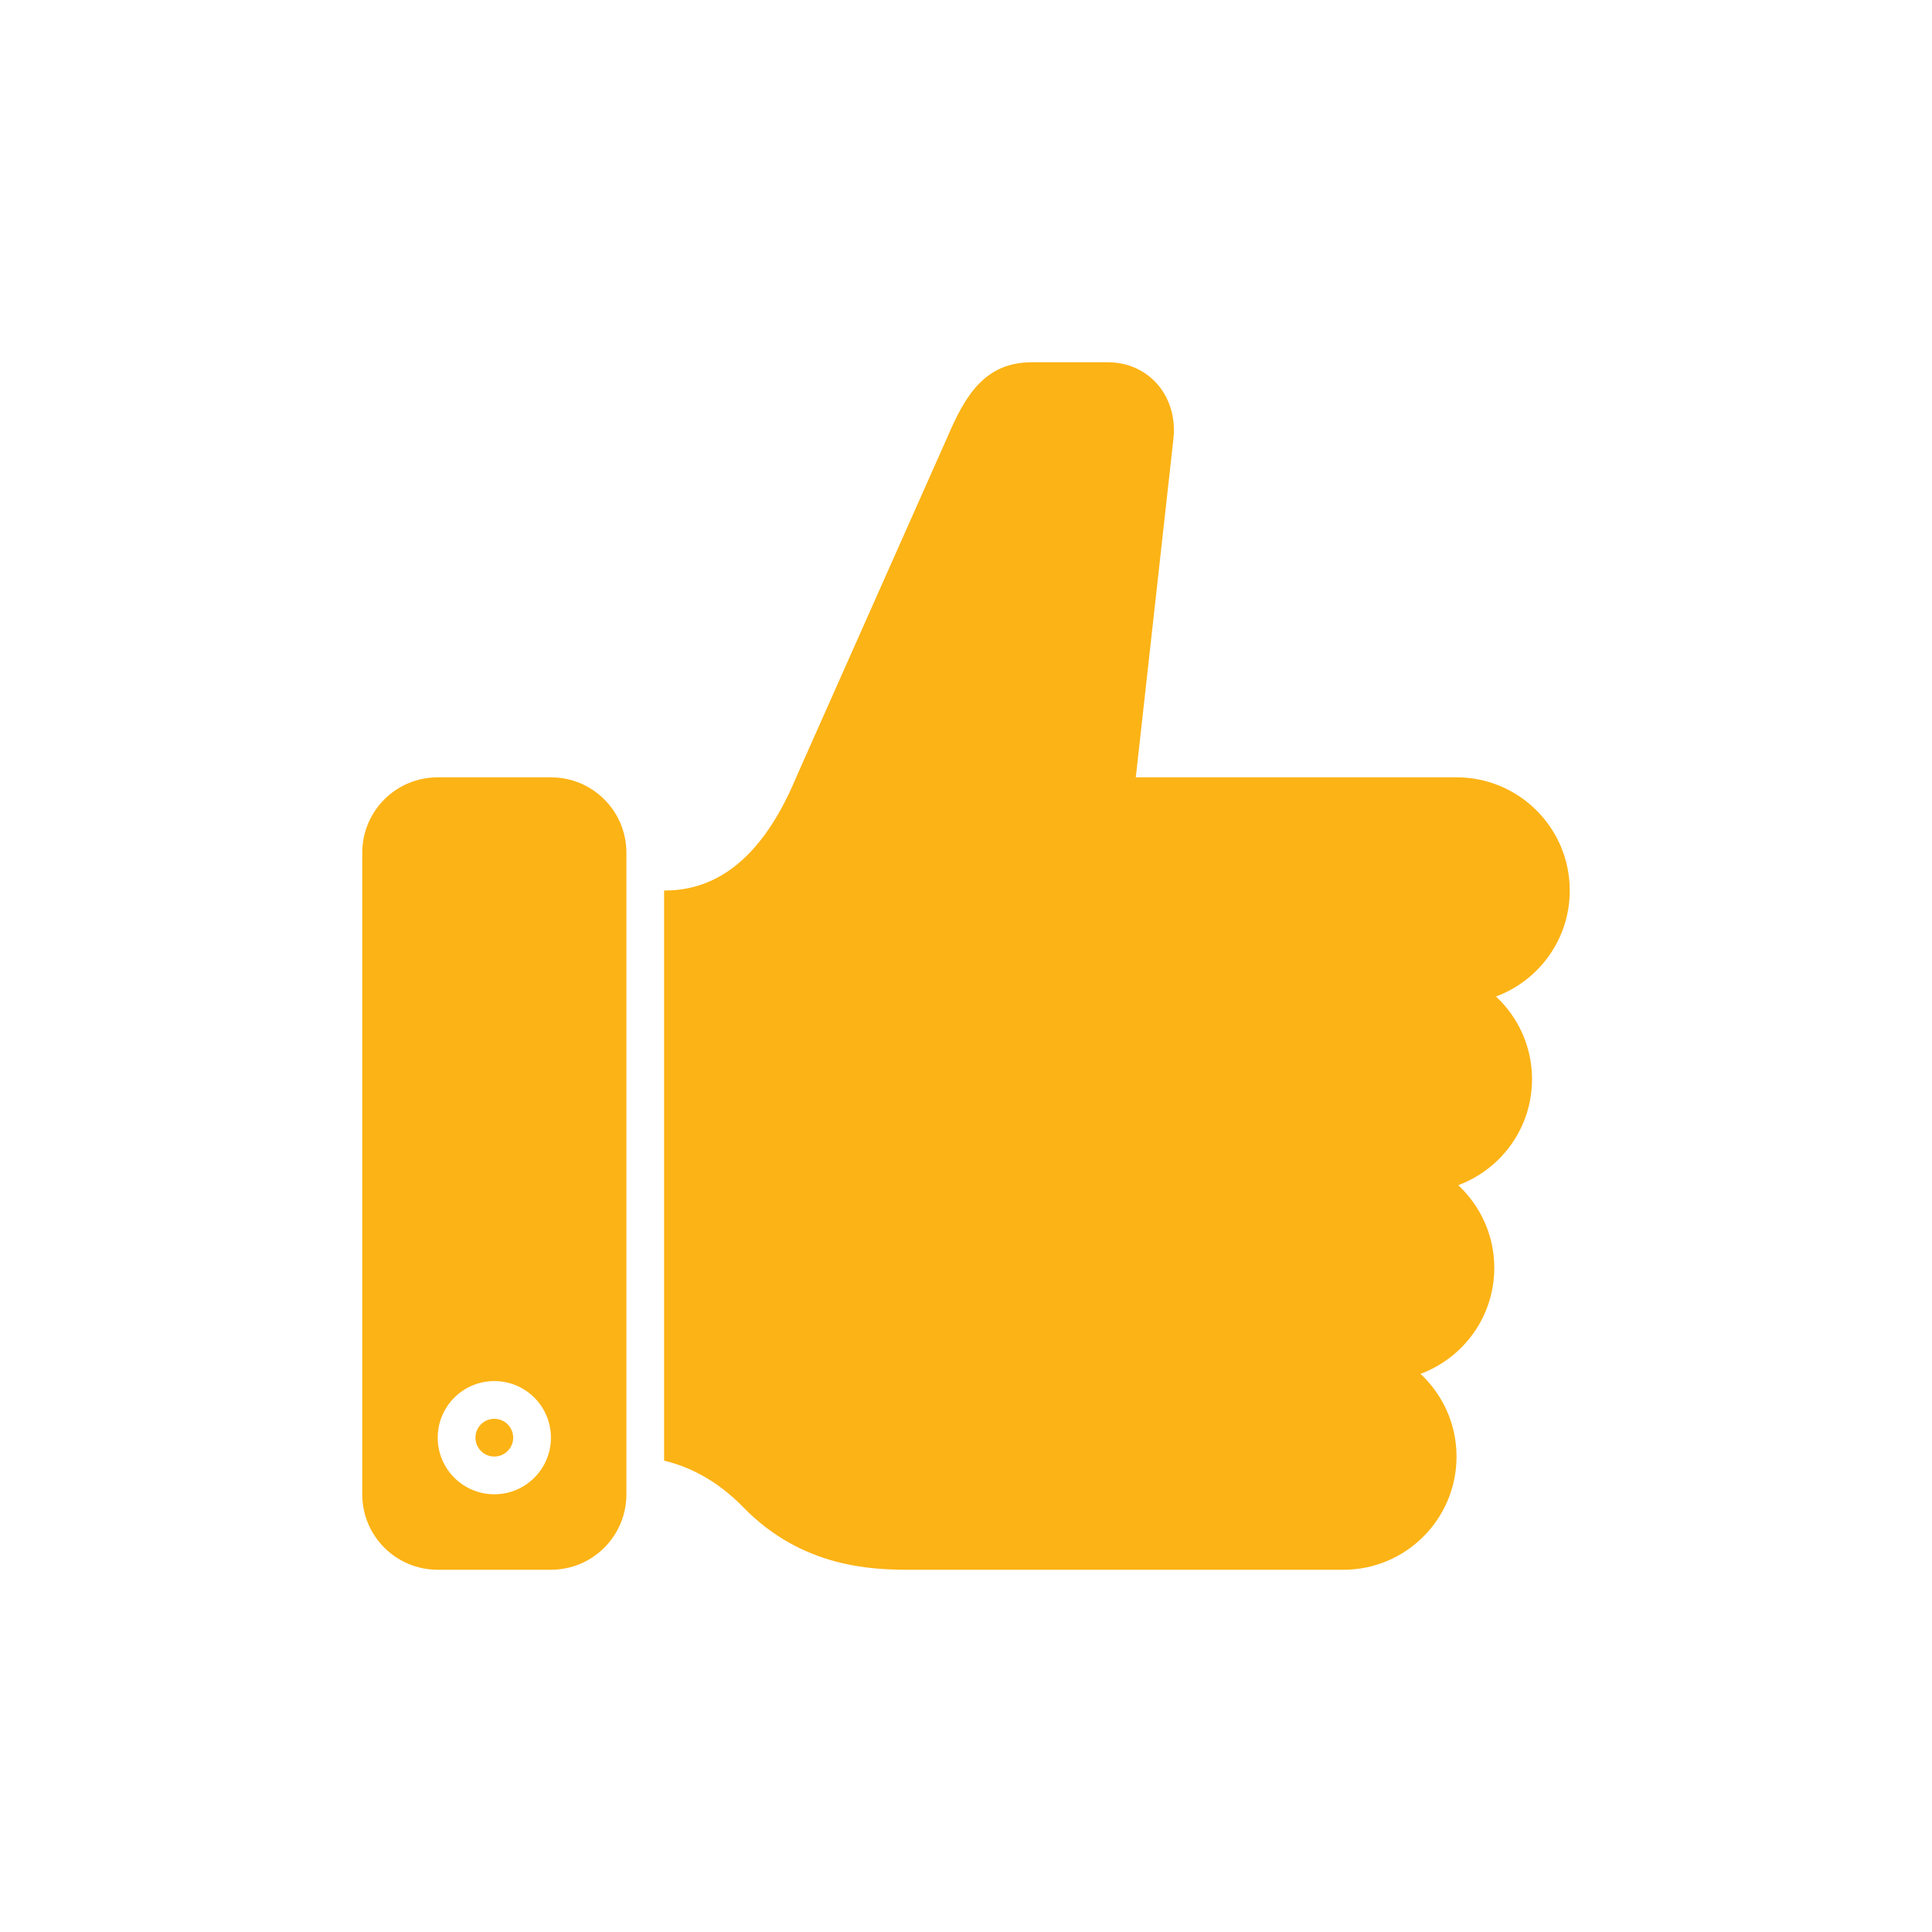 <?xml version="1.0" encoding="utf-8"?>
<!-- Generator: Adobe Illustrator 15.0.0, SVG Export Plug-In . SVG Version: 6.00 Build 0)  -->
<!DOCTYPE svg PUBLIC "-//W3C//DTD SVG 1.0//EN" "http://www.w3.org/TR/2001/REC-SVG-20010904/DTD/svg10.dtd">
<svg version="1.0" id="Layer_1" xmlns="http://www.w3.org/2000/svg" xmlns:xlink="http://www.w3.org/1999/xlink" x="0px" y="0px"
	 width="80px" height="80px" viewBox="0 0 80 80" enable-background="new 0 0 80 80" xml:space="preserve">
<g>
	<circle fill="#FCB315" cx="20.469" cy="59.531" r="0.781"/>
	<g>
		<path fill="#FCB315" d="M25.938,35.313c0-1.729-1.397-3.125-3.125-3.125h-4.688c-1.728,0-3.125,1.396-3.125,3.125v26.563
			C15,63.602,16.397,65,18.125,65h4.688c1.728,0,3.125-1.398,3.125-3.125V35.313z M20.469,61.875c-1.295,0-2.344-1.05-2.344-2.344
			c0-1.295,1.049-2.344,2.344-2.344s2.344,1.049,2.344,2.344C22.813,60.825,21.764,61.875,20.469,61.875z"/>
		<path fill="#FCB315" d="M65,36.875c0-2.589-2.1-4.688-4.688-4.688H47.031l0,0h-0.013h0.013l1.563-14.063
			C48.757,16.416,47.588,15,45.861,15h-3.126c-1.954,0-2.768,1.367-3.517,3.125l-6.25,14.063c-1.684,4.038-3.906,4.688-5.469,4.688
			v23.607c0.939,0.223,2.12,0.738,3.289,1.938c2.433,2.497,5.338,2.58,6.867,2.58h17.969c2.588,0,4.688-2.1,4.688-4.688
			c0-1.353-0.576-2.568-1.492-3.424c1.782-0.663,3.055-2.375,3.055-4.389c0-1.353-0.576-2.568-1.492-3.424
			c1.782-0.663,3.055-2.375,3.055-4.389c0-1.353-0.576-2.568-1.492-3.424C63.728,40.601,65,38.889,65,36.875z"/>
	</g>
</g>
</svg>
